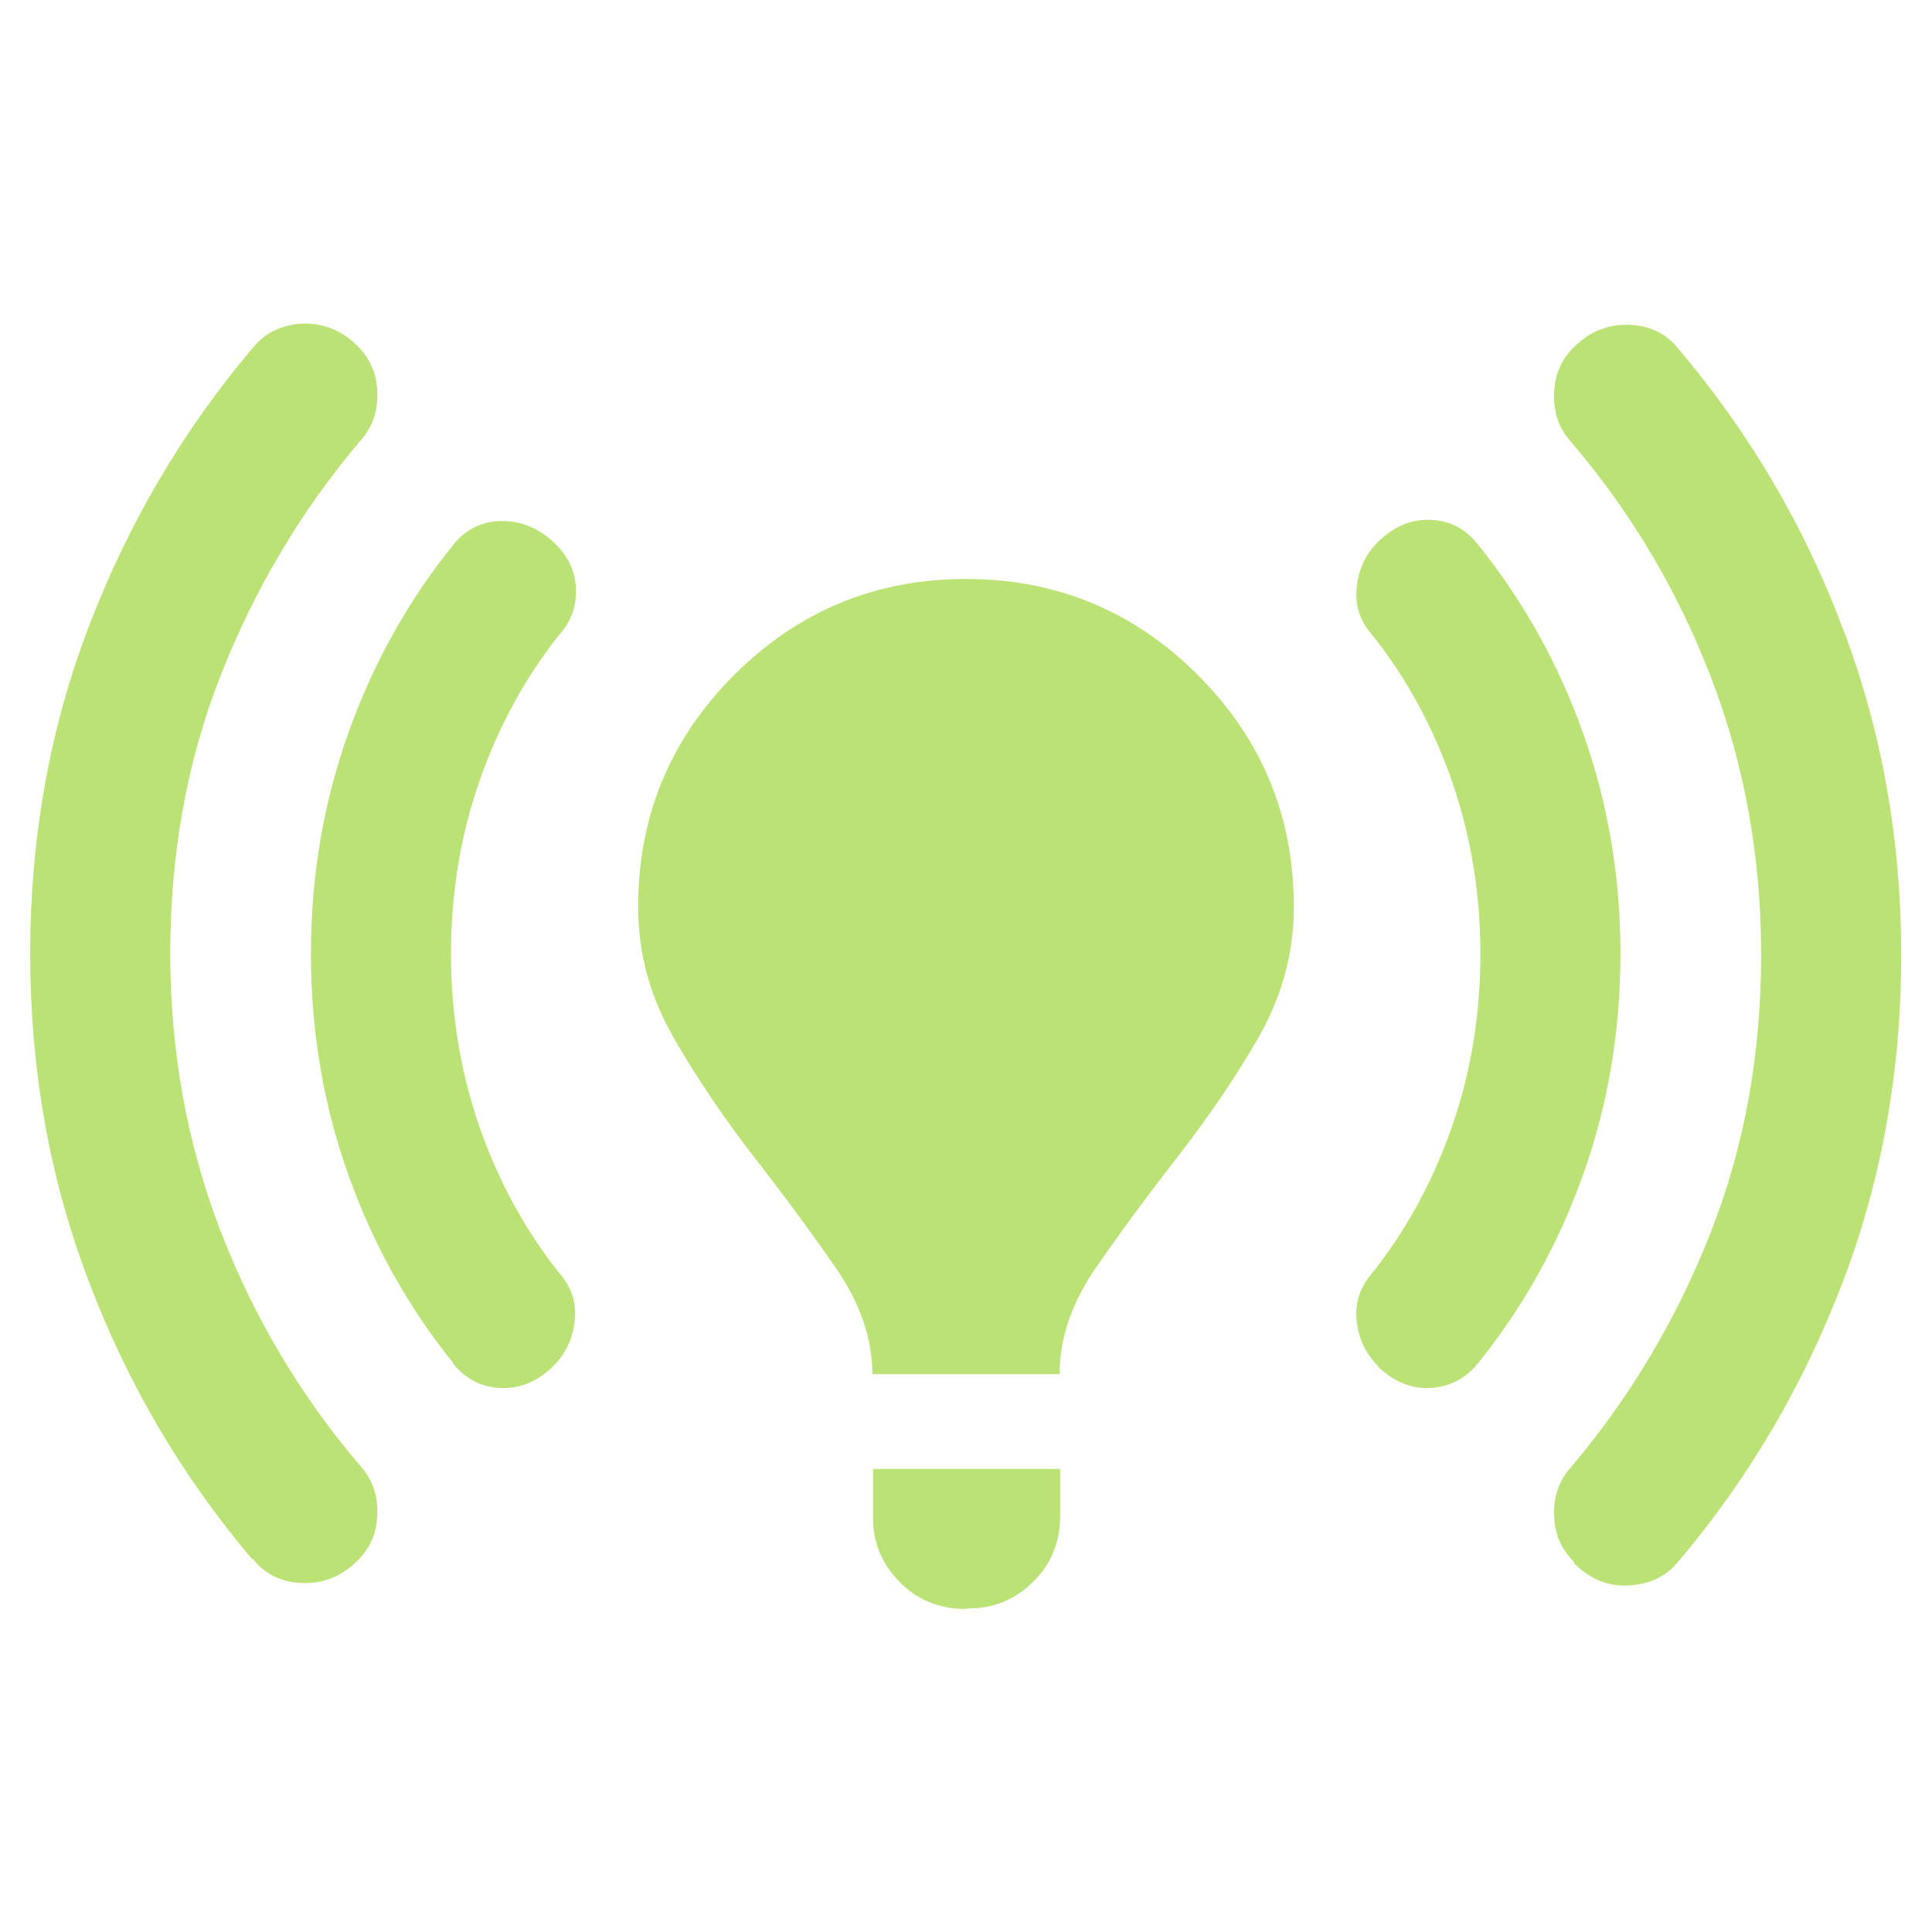 <?xml version="1.0" encoding="UTF-8"?>
<svg id="Layer_1" data-name="Layer 1" xmlns="http://www.w3.org/2000/svg" viewBox="0 0 32 32">
  <defs>
    <style>
      .cls-1 {
        fill: #bbe275;
      }
    </style>
  </defs>
  <path class="cls-1" d="M14.45,22.77c0-.59-.2-1.18-.6-1.76-.4-.58-.85-1.19-1.34-1.82-.49-.63-.94-1.29-1.34-1.98-.4-.69-.6-1.41-.6-2.19,0-1.5.53-2.78,1.59-3.84s2.34-1.59,3.84-1.59c1.5,0,2.78.53,3.84,1.59s1.59,2.34,1.59,3.84c0,.77-.2,1.5-.6,2.19-.4.69-.85,1.34-1.34,1.97-.49.63-.94,1.24-1.34,1.82-.4.58-.6,1.17-.6,1.76h-3.1ZM16,26.65c-.44,0-.81-.15-1.1-.45-.3-.3-.45-.67-.44-1.1v-.77h3.1v.77c0,.44-.15.81-.45,1.1-.3.3-.67.45-1.1.44ZM26.07,25.87c-.21-.21-.32-.46-.33-.77-.01-.31.08-.58.29-.81.98-1.16,1.75-2.46,2.31-3.89.56-1.43.83-2.96.83-4.59,0-1.63-.28-3.16-.83-4.59-.55-1.43-1.32-2.73-2.31-3.89-.21-.23-.3-.5-.29-.81.01-.31.12-.57.33-.77.26-.26.56-.38.91-.37.35.01.63.15.83.41,1.16,1.37,2.07,2.91,2.71,4.61.65,1.7.97,3.51.97,5.42s-.32,3.72-.97,5.42c-.65,1.7-1.55,3.24-2.71,4.61-.21.26-.48.39-.83.41s-.65-.11-.91-.37ZM4.18,25.83c-1.16-1.37-2.07-2.91-2.71-4.61-.65-1.7-.97-3.51-.97-5.42s.32-3.72.97-5.42c.65-1.7,1.55-3.24,2.71-4.61.21-.26.48-.39.83-.41.35-.01.65.11.91.37.21.21.32.46.33.77.01.31-.08.58-.29.81-.98,1.16-1.75,2.46-2.31,3.89-.56,1.43-.83,2.96-.83,4.59,0,1.63.28,3.16.83,4.59.55,1.43,1.32,2.73,2.31,3.89.21.23.3.5.29.81s-.12.57-.33.77c-.26.26-.56.38-.91.37s-.63-.15-.83-.41ZM22.82,22.62c-.21-.21-.32-.46-.35-.75-.03-.3.06-.56.27-.8.57-.72,1.01-1.54,1.32-2.44.31-.9.46-1.85.46-2.83s-.15-1.92-.46-2.83c-.31-.9-.75-1.72-1.32-2.44-.21-.23-.3-.5-.27-.79.03-.3.14-.55.35-.76.26-.26.55-.38.87-.37.32.01.59.15.79.41.75.93,1.33,1.97,1.74,3.12s.62,2.37.62,3.66c0,1.29-.21,2.51-.62,3.66-.41,1.15-.99,2.19-1.74,3.12-.21.26-.47.39-.8.41-.32.01-.61-.11-.87-.37ZM7.51,22.58c-.75-.93-1.33-1.97-1.74-3.12-.41-1.15-.62-2.37-.62-3.66,0-1.29.21-2.51.62-3.66.41-1.15.99-2.19,1.74-3.12.21-.26.48-.39.81-.39s.63.13.89.39c.21.21.32.45.33.74.01.28-.08.54-.29.77-.57.72-1.01,1.54-1.32,2.44-.31.9-.46,1.85-.46,2.83s.15,1.92.46,2.83c.31.9.75,1.72,1.32,2.44.21.23.3.5.27.79-.03.3-.14.55-.35.76-.26.26-.55.38-.87.37s-.59-.15-.8-.41Z"/>
</svg>